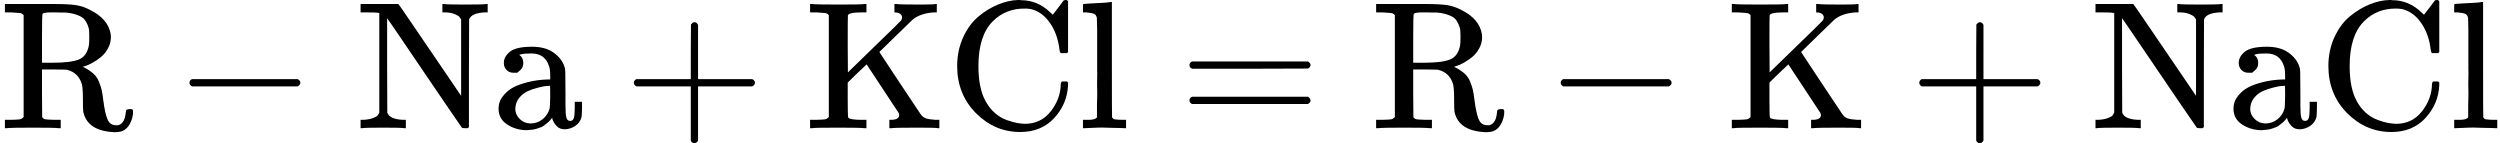 <svg style="vertical-align: -0.186ex;" xmlns="http://www.w3.org/2000/svg" width="31.112ex" height="1.781ex" role="img" focusable="false" viewBox="0 -705 13751.3 787" xmlns:xlink="http://www.w3.org/1999/xlink"><defs><path id="MJX-3-TEX-N-52" d="M130 622Q123 629 119 631T103 634T60 637H27V683H202H236H300Q376 683 417 677T500 648Q595 600 609 517Q610 512 610 501Q610 468 594 439T556 392T511 361T472 343L456 338Q459 335 467 332Q497 316 516 298T545 254T559 211T568 155T578 94Q588 46 602 31T640 16H645Q660 16 674 32T692 87Q692 98 696 101T712 105T728 103T732 90Q732 59 716 27T672 -16Q656 -22 630 -22Q481 -16 458 90Q456 101 456 163T449 246Q430 304 373 320L363 322L297 323H231V192L232 61Q238 51 249 49T301 46H334V0H323Q302 3 181 3Q59 3 38 0H27V46H60Q102 47 111 49T130 61V622ZM491 499V509Q491 527 490 539T481 570T462 601T424 623T362 636Q360 636 340 636T304 637H283Q238 637 234 628Q231 624 231 492V360H289Q390 360 434 378T489 456Q491 467 491 499Z"></path><path id="MJX-3-TEX-N-2212" d="M84 237T84 250T98 270H679Q694 262 694 250T679 230H98Q84 237 84 250Z"></path><path id="MJX-3-TEX-N-4E" d="M42 46Q74 48 94 56T118 69T128 86V634H124Q114 637 52 637H25V683H232L235 680Q237 679 322 554T493 303L578 178V598Q572 608 568 613T544 627T492 637H475V683H483Q498 680 600 680Q706 680 715 683H724V637H707Q634 633 622 598L621 302V6L614 0H600Q585 0 582 3T481 150T282 443T171 605V345L172 86Q183 50 257 46H274V0H265Q250 3 150 3Q48 3 33 0H25V46H42Z"></path><path id="MJX-3-TEX-N-61" d="M137 305T115 305T78 320T63 359Q63 394 97 421T218 448Q291 448 336 416T396 340Q401 326 401 309T402 194V124Q402 76 407 58T428 40Q443 40 448 56T453 109V145H493V106Q492 66 490 59Q481 29 455 12T400 -6T353 12T329 54V58L327 55Q325 52 322 49T314 40T302 29T287 17T269 6T247 -2T221 -8T190 -11Q130 -11 82 20T34 107Q34 128 41 147T68 188T116 225T194 253T304 268H318V290Q318 324 312 340Q290 411 215 411Q197 411 181 410T156 406T148 403Q170 388 170 359Q170 334 154 320ZM126 106Q126 75 150 51T209 26Q247 26 276 49T315 109Q317 116 318 175Q318 233 317 233Q309 233 296 232T251 223T193 203T147 166T126 106Z"></path><path id="MJX-3-TEX-N-2B" d="M56 237T56 250T70 270H369V420L370 570Q380 583 389 583Q402 583 409 568V270H707Q722 262 722 250T707 230H409V-68Q401 -82 391 -82H389H387Q375 -82 369 -68V230H70Q56 237 56 250Z"></path><path id="MJX-3-TEX-N-4B" d="M128 622Q121 629 117 631T101 634T58 637H25V683H36Q57 680 180 680Q315 680 324 683H335V637H313Q235 637 233 620Q232 618 232 462L233 307L379 449Q425 494 479 546Q518 584 524 591T531 607V608Q531 630 503 636Q501 636 498 636T493 637H489V683H499Q517 680 630 680Q704 680 716 683H722V637H708Q633 633 589 597Q584 592 495 506T406 419T515 254T631 80Q644 60 662 54T715 46H736V0H728Q719 3 615 3Q493 3 472 0H461V46H469Q515 46 515 72Q515 78 512 84L336 351Q332 348 278 296L232 251V156Q232 62 235 58Q243 47 302 46H335V0H324Q303 3 180 3Q45 3 36 0H25V46H58Q100 47 109 49T128 61V622Z"></path><path id="MJX-3-TEX-N-43" d="M56 342Q56 428 89 500T174 615T283 681T391 705Q394 705 400 705T408 704Q499 704 569 636L582 624L612 663Q639 700 643 704Q644 704 647 704T653 705H657Q660 705 666 699V419L660 413H626Q620 419 619 430Q610 512 571 572T476 651Q457 658 426 658Q322 658 252 588Q173 509 173 342Q173 221 211 151Q232 111 263 84T328 45T384 29T428 24Q517 24 571 93T626 244Q626 251 632 257H660L666 251V236Q661 133 590 56T403 -21Q262 -21 159 83T56 342Z"></path><path id="MJX-3-TEX-N-6C" d="M42 46H56Q95 46 103 60V68Q103 77 103 91T103 124T104 167T104 217T104 272T104 329Q104 366 104 407T104 482T104 542T103 586T103 603Q100 622 89 628T44 637H26V660Q26 683 28 683L38 684Q48 685 67 686T104 688Q121 689 141 690T171 693T182 694H185V379Q185 62 186 60Q190 52 198 49Q219 46 247 46H263V0H255L232 1Q209 2 183 2T145 3T107 3T57 1L34 0H26V46H42Z"></path><path id="MJX-3-TEX-N-3D" d="M56 347Q56 360 70 367H707Q722 359 722 347Q722 336 708 328L390 327H72Q56 332 56 347ZM56 153Q56 168 72 173H708Q722 163 722 153Q722 140 707 133H70Q56 140 56 153Z"></path></defs><g stroke="currentColor" fill="currentColor" stroke-width="0" transform="scale(1,-1)"><g data-mml-node="math"><g data-mml-node="TeXAtom" data-mjx-texclass="ORD"></g><g data-mml-node="mi"><use data-c="52" xlink:href="#MJX-3-TEX-N-52"></use></g><g data-mml-node="mo" transform="translate(958.2,0)"><use data-c="2212" xlink:href="#MJX-3-TEX-N-2212"></use></g><g data-mml-node="mi" transform="translate(1958.4,0)"><use data-c="4E" xlink:href="#MJX-3-TEX-N-4E"></use></g><g data-mml-node="mi" transform="translate(2708.4,0)"><use data-c="61" xlink:href="#MJX-3-TEX-N-61"></use></g><g data-mml-node="mo" transform="translate(3430.7,0)"><use data-c="2B" xlink:href="#MJX-3-TEX-N-2B"></use></g><g data-mml-node="mi" transform="translate(4430.9,0)"><use data-c="4B" xlink:href="#MJX-3-TEX-N-4B"></use></g><g data-mml-node="mi" transform="translate(5208.9,0)"><use data-c="43" xlink:href="#MJX-3-TEX-N-43"></use></g><g data-mml-node="mi" transform="translate(5930.9,0)"><use data-c="6C" xlink:href="#MJX-3-TEX-N-6C"></use></g><g data-mml-node="mo" transform="translate(6486.7,0)"><use data-c="3D" xlink:href="#MJX-3-TEX-N-3D"></use></g><g data-mml-node="mi" transform="translate(7542.4,0)"><use data-c="52" xlink:href="#MJX-3-TEX-N-52"></use></g><g data-mml-node="mo" transform="translate(8500.7,0)"><use data-c="2212" xlink:href="#MJX-3-TEX-N-2212"></use></g><g data-mml-node="mi" transform="translate(9500.9,0)"><use data-c="4B" xlink:href="#MJX-3-TEX-N-4B"></use></g><g data-mml-node="mo" transform="translate(10501.1,0)"><use data-c="2B" xlink:href="#MJX-3-TEX-N-2B"></use></g><g data-mml-node="mi" transform="translate(11501.3,0)"><use data-c="4E" xlink:href="#MJX-3-TEX-N-4E"></use></g><g data-mml-node="mi" transform="translate(12251.3,0)"><use data-c="61" xlink:href="#MJX-3-TEX-N-61"></use></g><g data-mml-node="mi" transform="translate(12751.3,0)"><use data-c="43" xlink:href="#MJX-3-TEX-N-43"></use></g><g data-mml-node="mi" transform="translate(13473.3,0)"><use data-c="6C" xlink:href="#MJX-3-TEX-N-6C"></use></g></g></g></svg>